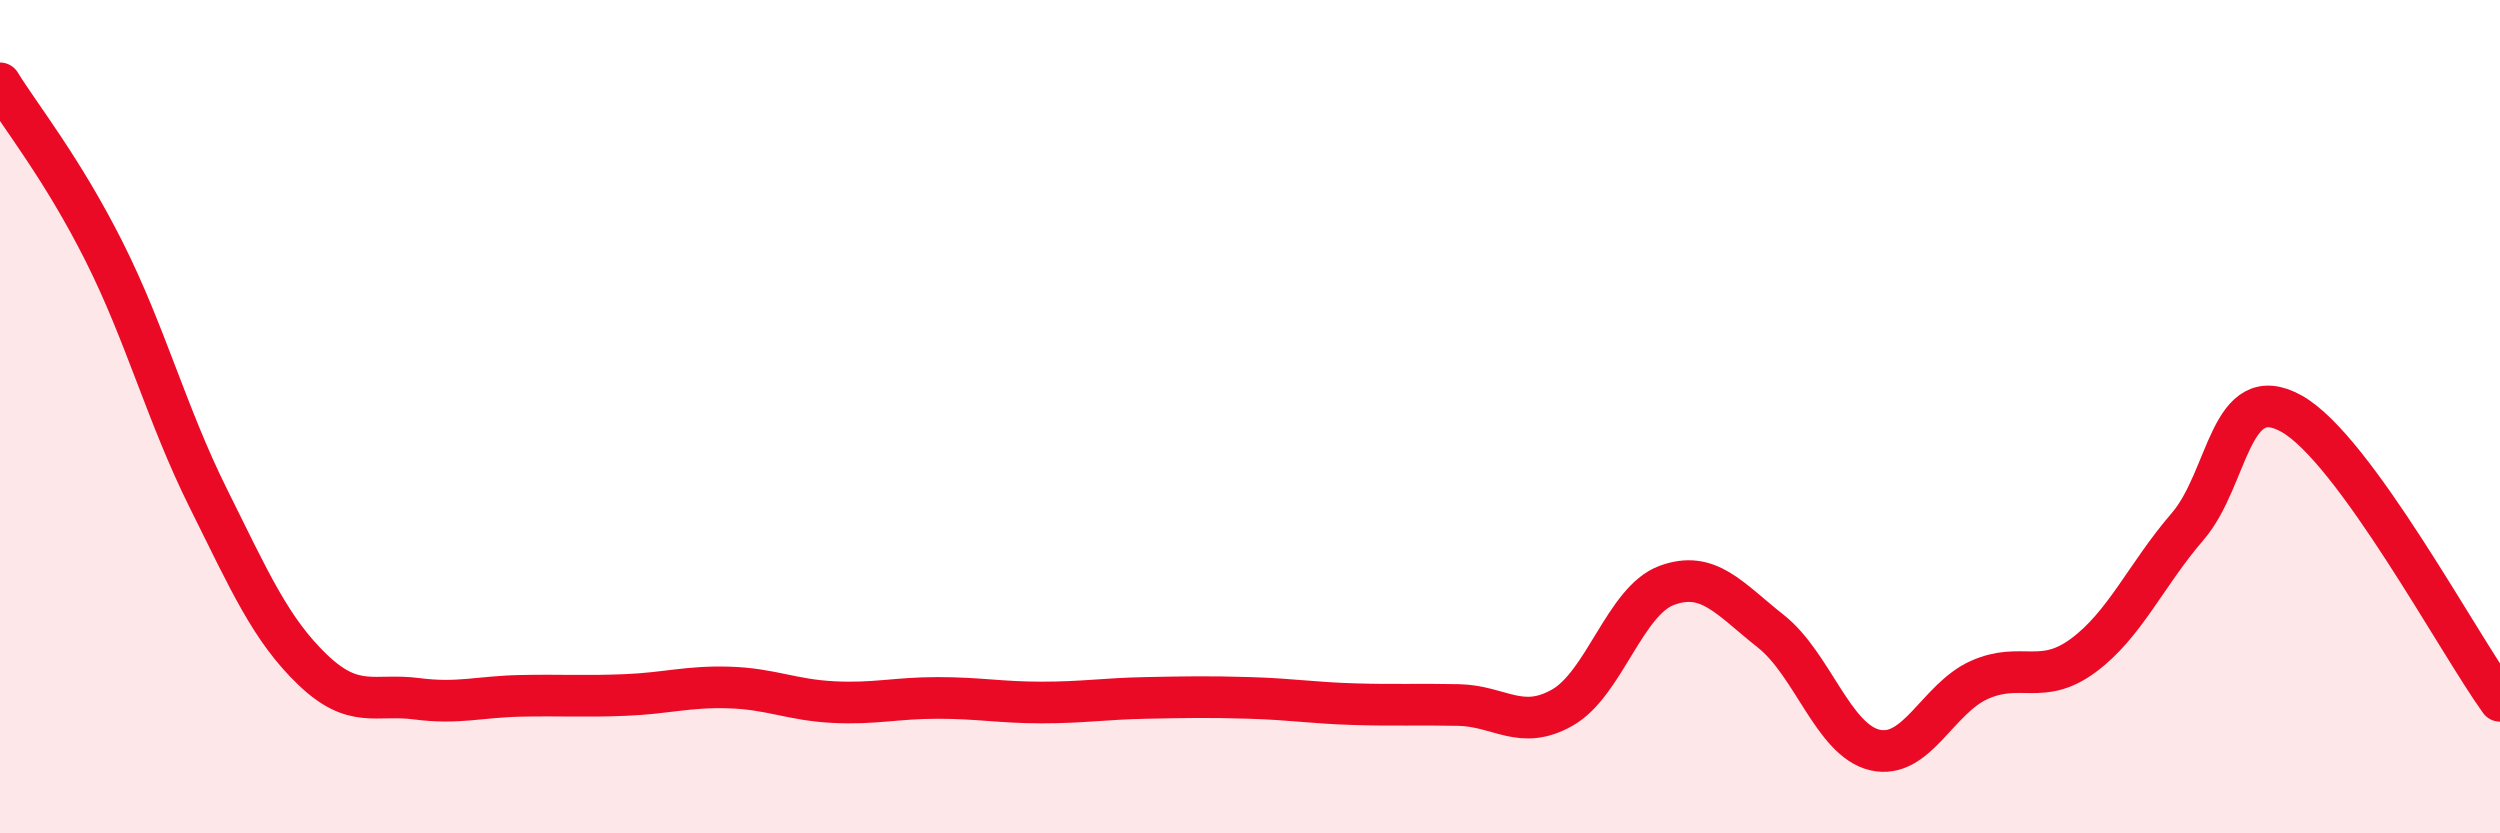 
    <svg width="60" height="20" viewBox="0 0 60 20" xmlns="http://www.w3.org/2000/svg">
      <path
        d="M 0,2 C 0.5,2.81 1.5,4.05 2.5,6.04 C 3.5,8.03 4,9.95 5,11.96 C 6,13.97 6.5,15.11 7.5,16.07 C 8.5,17.03 9,16.64 10,16.77 C 11,16.9 11.5,16.72 12.5,16.7 C 13.5,16.68 14,16.72 15,16.68 C 16,16.64 16.5,16.47 17.5,16.5 C 18.5,16.53 19,16.8 20,16.85 C 21,16.9 21.5,16.75 22.5,16.75 C 23.5,16.75 24,16.86 25,16.86 C 26,16.86 26.5,16.77 27.5,16.75 C 28.5,16.73 29,16.72 30,16.75 C 31,16.78 31.5,16.87 32.5,16.9 C 33.5,16.93 34,16.9 35,16.92 C 36,16.94 36.5,17.55 37.5,16.98 C 38.5,16.41 39,14.42 40,14.05 C 41,13.68 41.5,14.36 42.5,15.15 C 43.5,15.94 44,17.77 45,18 C 46,18.23 46.5,16.77 47.5,16.32 C 48.5,15.87 49,16.47 50,15.73 C 51,14.99 51.5,13.8 52.5,12.64 C 53.5,11.48 53.5,9.09 55,9.93 C 56.5,10.77 59,15.44 60,16.82L60 20L0 20Z"
        fill="#EB0A25"
        opacity="0.1"
        stroke-linecap="round"
        stroke-linejoin="round"
      />
      <path
        d="M 0,2 C 0.5,2.81 1.5,4.05 2.5,6.04 C 3.5,8.03 4,9.95 5,11.96 C 6,13.97 6.5,15.11 7.5,16.07 C 8.5,17.03 9,16.64 10,16.77 C 11,16.9 11.5,16.72 12.5,16.7 C 13.5,16.68 14,16.72 15,16.68 C 16,16.64 16.5,16.47 17.5,16.5 C 18.5,16.53 19,16.8 20,16.85 C 21,16.9 21.5,16.75 22.5,16.75 C 23.5,16.75 24,16.86 25,16.86 C 26,16.86 26.5,16.77 27.5,16.75 C 28.5,16.73 29,16.72 30,16.75 C 31,16.78 31.5,16.87 32.5,16.9 C 33.5,16.93 34,16.9 35,16.92 C 36,16.94 36.5,17.55 37.5,16.98 C 38.5,16.41 39,14.42 40,14.05 C 41,13.68 41.5,14.36 42.5,15.15 C 43.5,15.94 44,17.77 45,18 C 46,18.23 46.5,16.77 47.5,16.32 C 48.5,15.87 49,16.47 50,15.73 C 51,14.99 51.5,13.8 52.5,12.64 C 53.5,11.48 53.5,9.09 55,9.93 C 56.5,10.77 59,15.44 60,16.82"
        stroke="#EB0A25"
        stroke-width="1"
        fill="none"
        stroke-linecap="round"
        stroke-linejoin="round"
      />
    </svg>
  